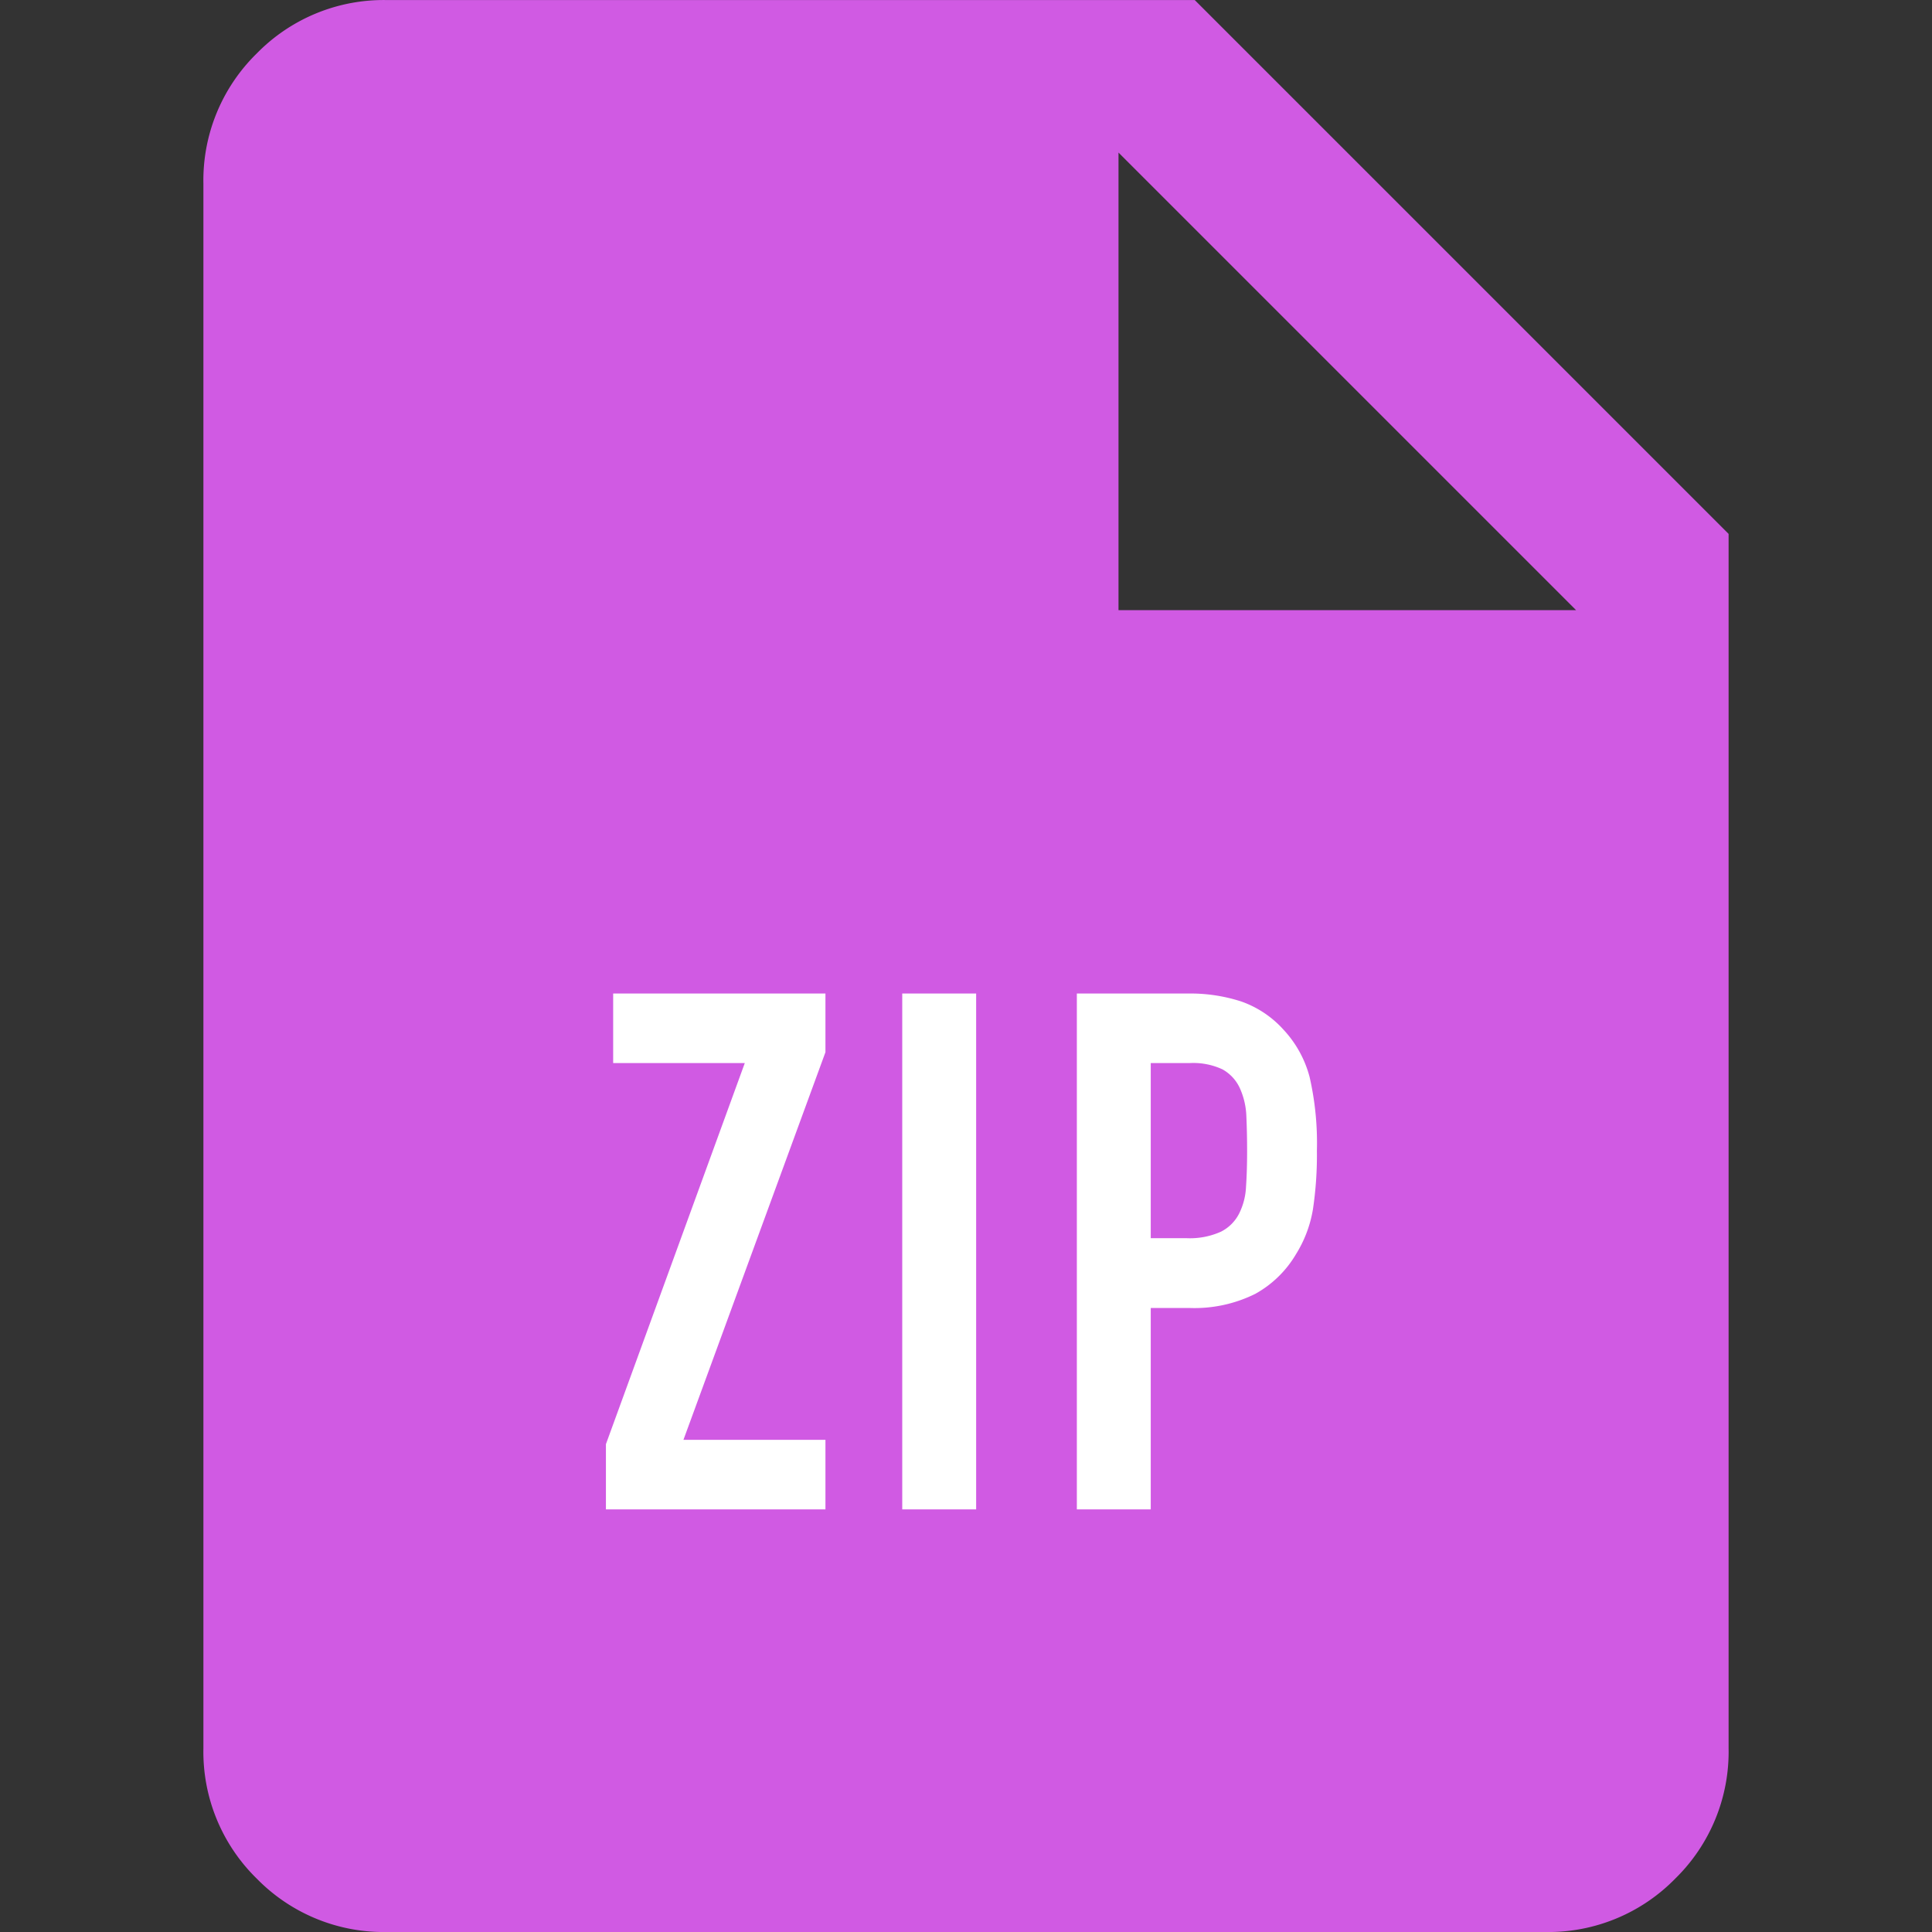 <svg xmlns="http://www.w3.org/2000/svg" xmlns:xlink="http://www.w3.org/1999/xlink" width="32" height="32" viewBox="0 0 32 32">
  <rect x="0" y="0" width="32" height="32" fill="#333333" stroke="none"/>
  <defs>
    <clipPath id="clip-path">
      <rect id="mask" width="32" height="32" transform="translate(65 109)" fill="#4e4e4e"/>
    </clipPath>
  </defs>
  <g id="zip" transform="translate(-65 -109)" clip-path="url(#clip-path)">
    <path id="draft_FILL1_wght300_GRAD0_opsz24" d="M10.624-4.211a2.939,2.939,0,0,1-2.16-.884,2.939,2.939,0,0,1-.884-2.16V-33.166a2.939,2.939,0,0,1,.884-2.16,2.939,2.939,0,0,1,2.16-.884H24l8.842,8.842V-7.255a2.939,2.939,0,0,1-.884,2.16,2.939,2.939,0,0,1-2.16.884H10.624ZM22.737-26.105h7.579l-7.579-7.579Z" transform="translate(60.789 145.211)" fill="#d05ae3"/>
    <path id="パス_31" data-name="パス 31" d="M-5.964,0V-1.08l2.3-6.312H-5.844V-8.544h3.516v.972L-4.68-1.152h2.352V0Zm4.908,0V-8.544H.168V0ZM1.836,0V-8.544H3.672a2.729,2.729,0,0,1,.888.132,1.7,1.7,0,0,1,.7.468,1.83,1.83,0,0,1,.432.786,4.915,4.915,0,0,1,.12,1.218,6.042,6.042,0,0,1-.066.972,2.032,2.032,0,0,1-.282.744,1.787,1.787,0,0,1-.672.654,2.262,2.262,0,0,1-1.1.234H3.06V0ZM3.06-7.392v2.9h.588A1.251,1.251,0,0,0,4.224-4.6a.68.68,0,0,0,.3-.3,1.1,1.1,0,0,0,.114-.444q.018-.264.018-.588,0-.3-.012-.57a1.233,1.233,0,0,0-.108-.474.681.681,0,0,0-.288-.312A1.143,1.143,0,0,0,3.7-7.392Z" transform="translate(81 134)" fill="#fff"/>
  </g>
</svg>
